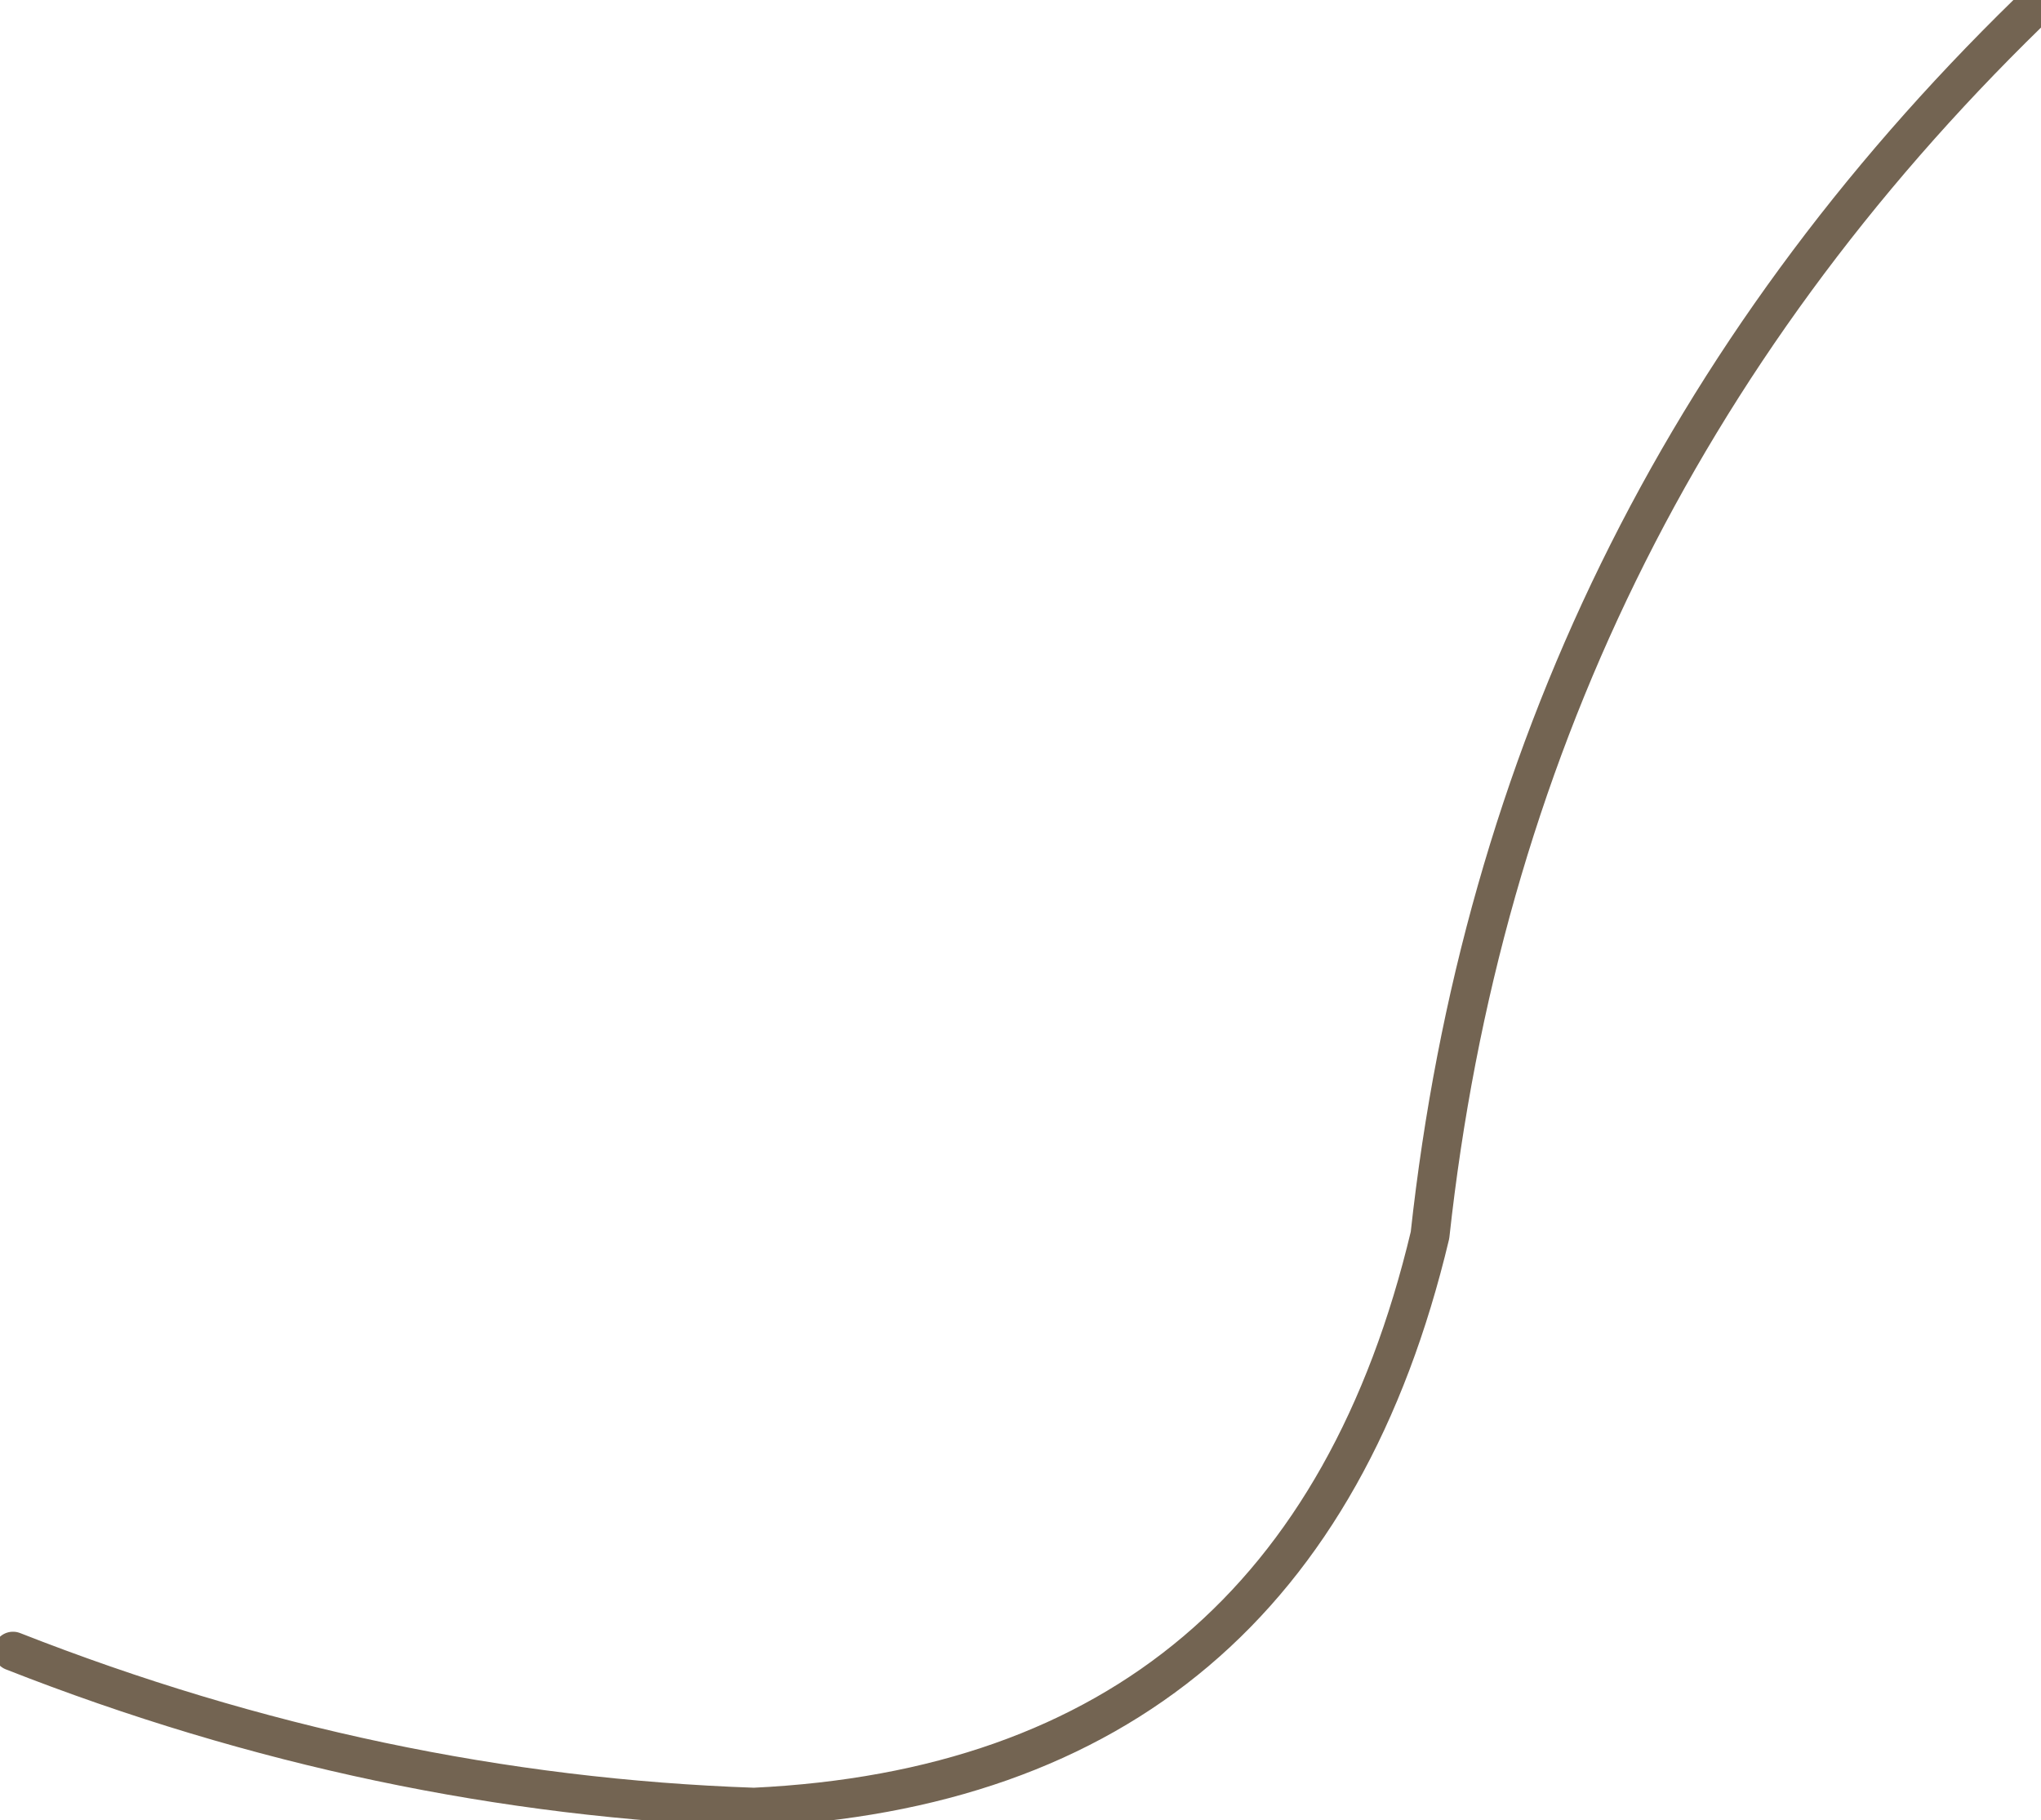 <?xml version="1.0" encoding="UTF-8" standalone="no"?>
<svg xmlns:xlink="http://www.w3.org/1999/xlink" height="7.0px" width="7.85px" xmlns="http://www.w3.org/2000/svg">
  <g transform="matrix(1.0, 0.0, 0.0, 1.0, 10.15, 3.9)">
    <path d="M-2.35 -3.85 Q-4.35 -1.9 -4.65 0.85 -5.15 2.95 -7.25 3.05 -8.7 3.0 -10.1 2.45" fill="none" stroke="#736452" stroke-linecap="round" stroke-linejoin="round" stroke-width="0.15"/>
  </g>
</svg>
